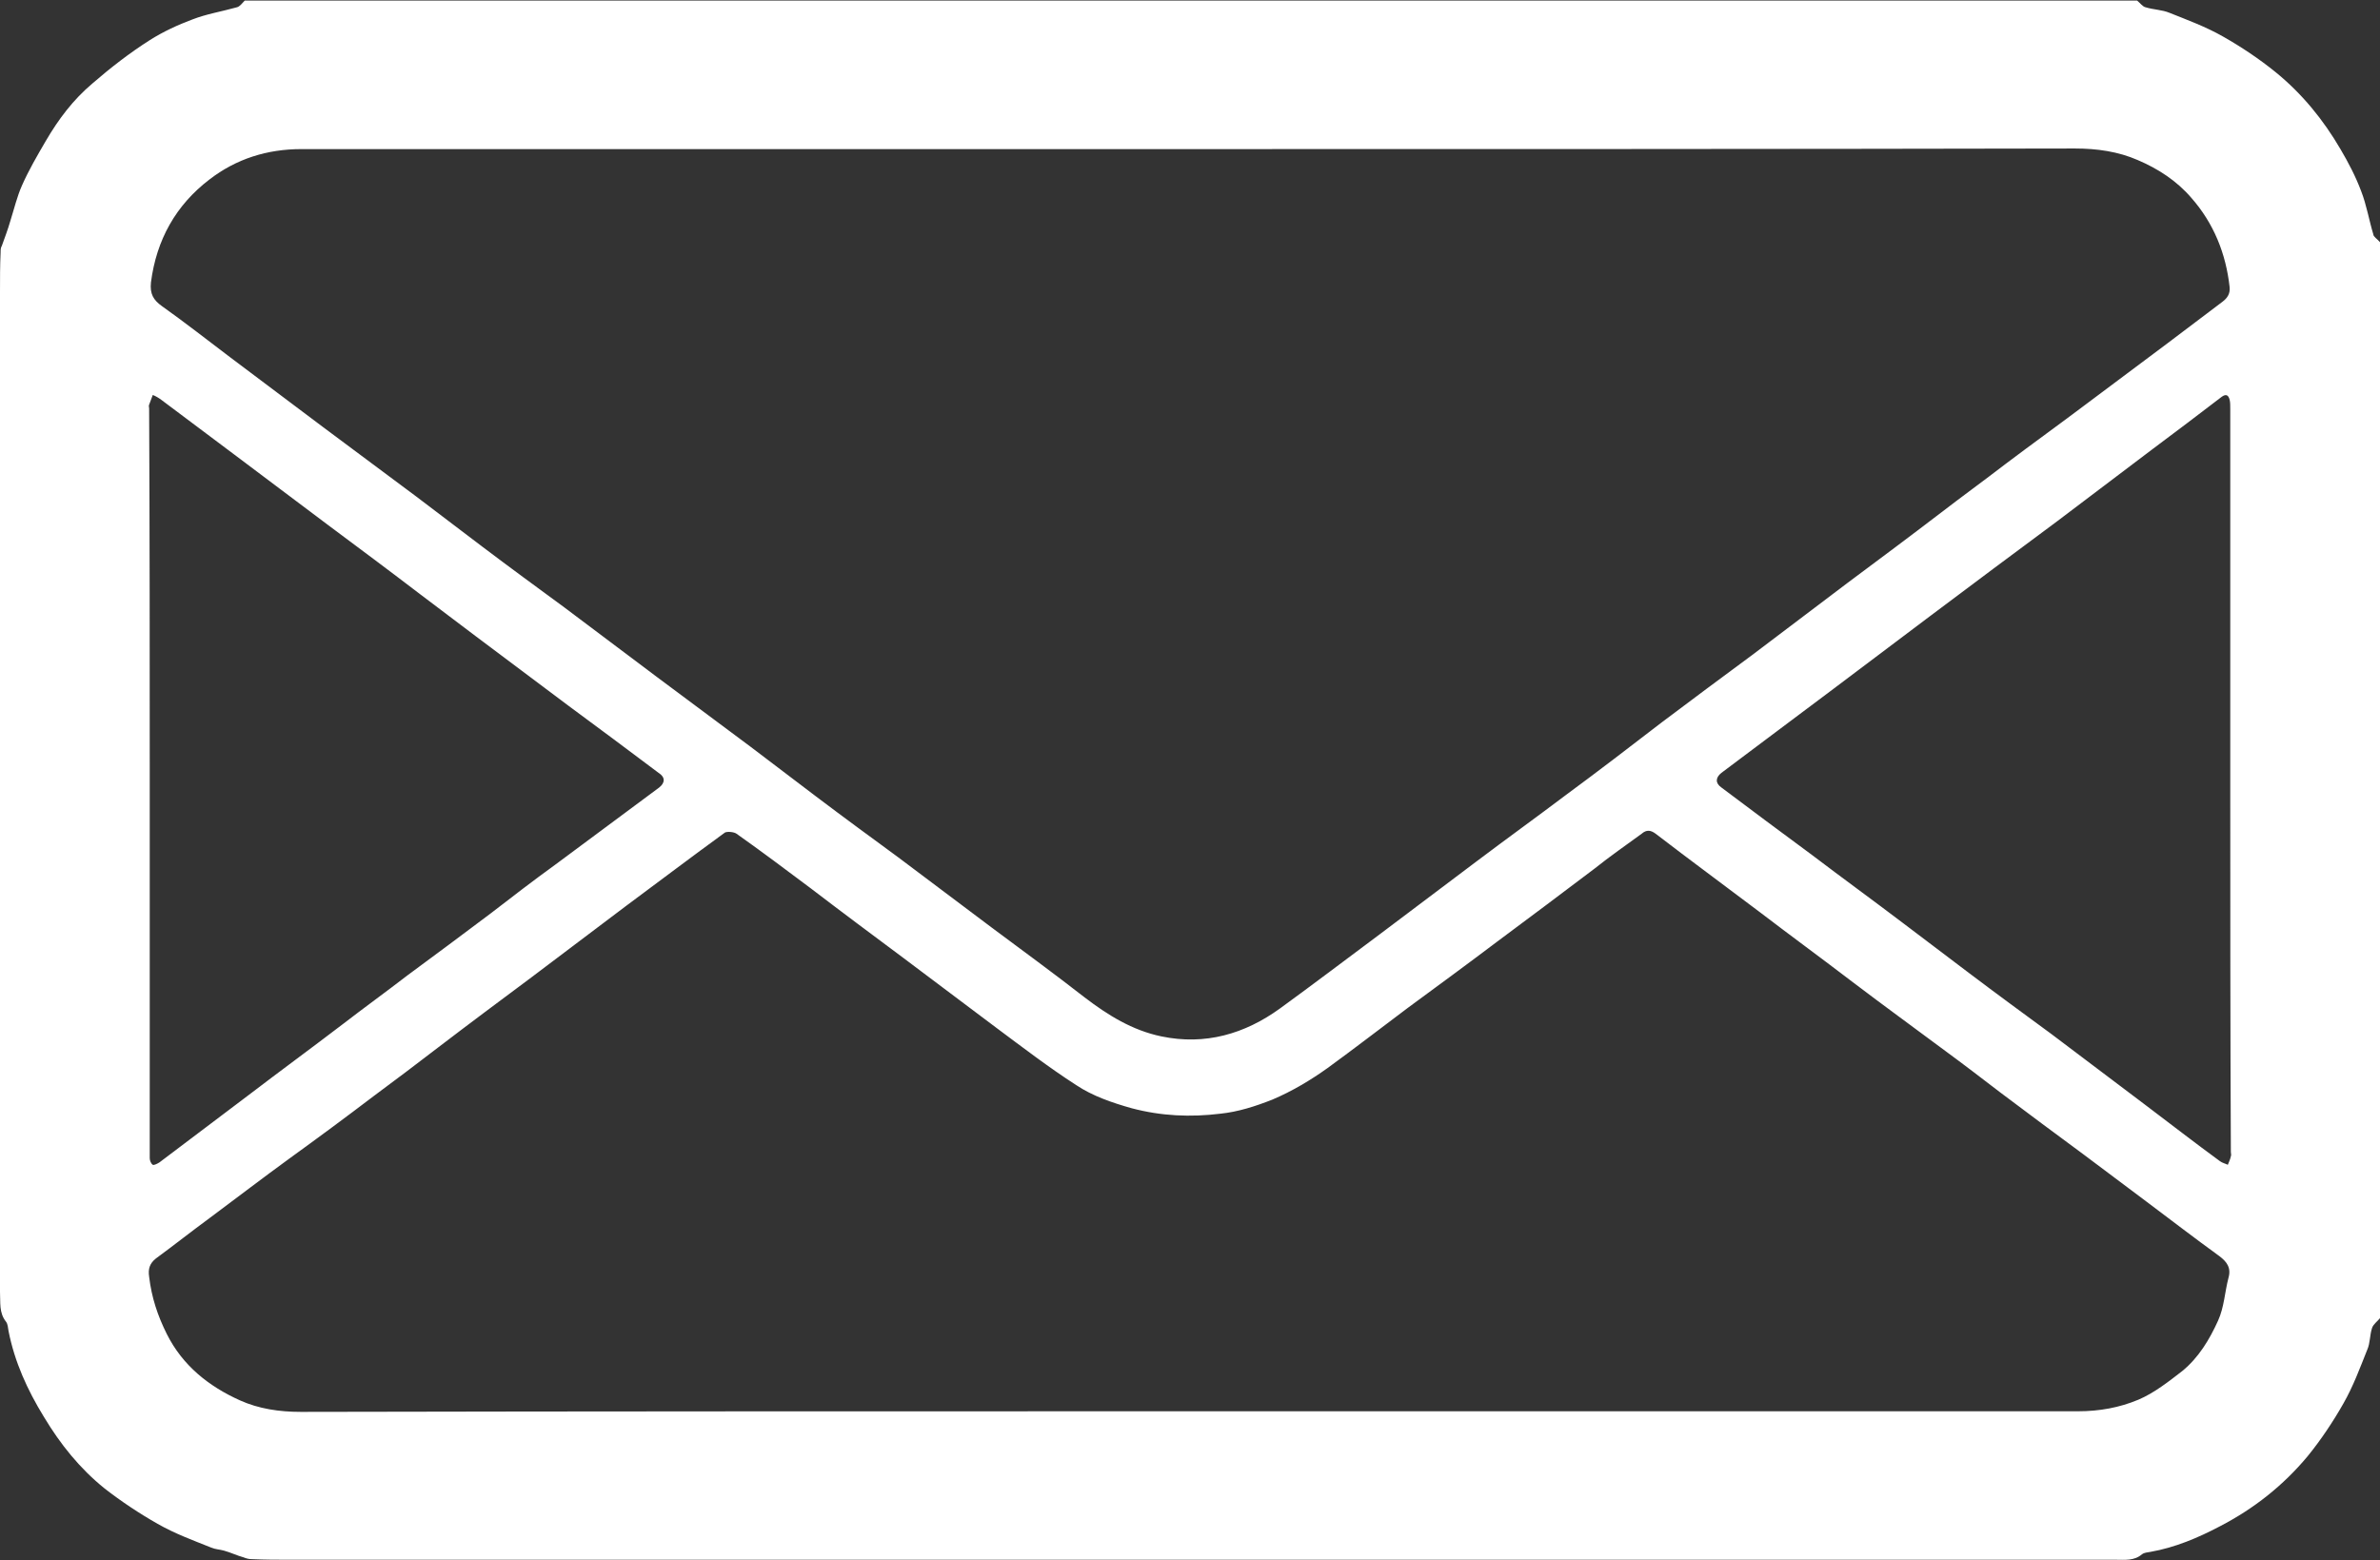 <?xml version="1.0" encoding="utf-8"?>
<!-- Generator: Adobe Illustrator 26.0.2, SVG Export Plug-In . SVG Version: 6.00 Build 0)  -->
<svg version="1.1" id="Camada_1" xmlns="http://www.w3.org/2000/svg" xmlns:xlink="http://www.w3.org/1999/xlink" x="0px" y="0px"
	 viewBox="0 0 391 256.4" style="enable-background:new 0 0 391 256.4;" xml:space="preserve">
<rect x="0" y="0" width="391" height="256.4" fill="#333333" stroke="none"/>
<style type="text/css">
	.st0{fill:#FFFFFF;}
</style>
<g>
	<path class="st0" d="M391,39.8c0,58.9,0,117.9,0,176.8c-0.4,0.5-1.1,1-1.3,1.6c-0.4,1.2-0.3,2.5-0.8,3.6c-1.2,3-2.3,6-3.9,8.8
		c-1.7,3-3.7,6-5.9,8.7c-4,4.8-8.8,8.6-14.4,11.5c-3.6,1.9-7.4,3.5-11.4,4.2c-0.5,0.1-1,0.1-1.4,0.4c-1.3,1.1-2.8,0.9-4.3,0.9
		c-1.5,0-3,0-4.4,0c-98.5,0-196.9,0-295.4,0c-2.1,0-4.3,0-6.4-0.1c-0.5,0-0.9-0.1-1.4-0.3c-1.1-0.3-2.1-0.8-3.2-1.1
		c-0.7-0.2-1.4-0.2-2.1-0.5c-3-1.2-6-2.3-8.8-3.9c-3-1.7-6-3.7-8.7-5.8c-4.1-3.3-7.3-7.3-10-11.8c-2.7-4.4-4.8-9-5.8-14.1
		c-0.1-0.5-0.1-1.1-0.4-1.5c-1.2-1.5-0.9-3.2-1-4.9c0-1.3,0-2.6,0-3.9C0,155,0,101.4,0,47.9c0-2.1,0-4.3,0.1-6.4
		c0-0.4,0-0.8,0.2-1.1c0.5-1.4,1-2.7,1.4-4.1c0.6-1.9,1.1-4,1.9-5.8c1.1-2.5,2.5-4.9,3.9-7.3c2.1-3.6,4.5-6.8,7.7-9.5
		c3-2.6,6.1-5,9.4-7.1c2.2-1.4,4.6-2.5,7-3.4c2.3-0.9,4.8-1.3,7.3-2c0.5-0.1,0.9-0.7,1.3-1.1c103.6,0,207.2,0,310.9,0
		c0.5,0.4,0.9,1,1.4,1.1c1.3,0.4,2.7,0.4,3.9,0.9c3,1.2,6,2.3,8.8,3.9c3,1.7,6,3.7,8.7,5.9c4.3,3.5,7.8,7.8,10.6,12.6
		c1.3,2.2,2.5,4.5,3.4,6.9c0.9,2.3,1.3,4.8,2,7.1C389.9,38.9,390.6,39.3,391,39.8L391,39.8z M195.6,24.5c-11.5,0-23.1,0-34.6,0
		c-37.2,0-74.3,0-111.5,0c-5.6,0-10.7,1.6-15.1,5c-5.5,4.2-8.7,9.9-9.6,16.9c-0.2,1.9,0.4,2.9,1.8,3.9c3.8,2.7,7.5,5.6,11.2,8.4
		c5.1,3.8,10.2,7.7,15.3,11.5c5.1,3.8,10.2,7.6,15.3,11.4c3.6,2.7,7.2,5.5,10.8,8.2c4.5,3.4,9,6.7,13.5,10
		c5.1,3.8,10.2,7.7,15.3,11.5c5.1,3.8,10.2,7.6,15.3,11.4c3.6,2.7,7.2,5.5,10.8,8.2c4.5,3.4,9,6.7,13.5,10
		c5.1,3.8,10.2,7.7,15.3,11.5c5.1,3.8,10.3,7.6,15.3,11.5c3.8,2.9,7.8,5.4,12.6,6.4c7.2,1.5,13.7-0.4,19.5-4.6
		c5.5-4,10.9-8.1,16.4-12.2c5.3-4,10.6-8,15.8-11.9c4.9-3.7,9.9-7.3,14.8-11c5.3-3.9,10.5-7.9,15.7-11.9c4.9-3.7,9.9-7.4,14.9-11.1
		c5.2-3.9,10.4-7.9,15.6-11.8c5.1-3.8,10.2-7.6,15.3-11.5c3.5-2.7,7.1-5.3,10.6-8c4.5-3.4,9.1-6.7,13.6-10.1
		c4.4-3.3,8.8-6.6,13.1-9.8c3-2.3,6-4.5,9-6.8c0.8-0.6,1.3-1.3,1.2-2.4c-0.6-5.5-2.6-10.5-6.3-14.7c-2.4-2.8-5.5-4.8-8.8-6.2
		c-3.2-1.4-6.7-1.9-10.3-1.9C292.5,24.5,244,24.5,195.6,24.5L195.6,24.5z M195.3,231.9c48.7,0,97.4,0,146.1,0c3.5,0,6.8-0.6,9.9-1.9
		c2.6-1.1,5-3,7.2-4.7c2.7-2.2,4.5-5.2,5.9-8.3c1-2.2,1.1-4.7,1.7-7c0.5-1.7-0.3-2.7-1.5-3.6c-4-2.9-7.9-5.9-11.9-8.9
		c-3.5-2.6-6.9-5.2-10.4-7.8c-4.6-3.4-9.2-6.8-13.7-10.2c-3-2.3-6-4.6-9-6.8c-5.1-3.8-10.2-7.5-15.2-11.3
		c-5.1-3.9-10.3-7.7-15.4-11.6c-5.7-4.3-11.4-8.5-17-12.8c-0.8-0.6-1.5-0.7-2.3,0c-2.6,1.9-5.2,3.7-7.7,5.7c-5.3,4-10.6,8-16,12
		c-4.9,3.7-9.8,7.3-14.7,10.9c-4.4,3.3-8.8,6.7-13.2,9.9c-2.8,2-5.8,3.8-9.1,5.2c-2.8,1.1-5.6,2-8.5,2.3c-4.9,0.6-9.7,0.4-14.6-0.9
		c-3.2-0.9-6.4-2-9.1-3.8c-4.5-2.9-8.8-6.2-13.1-9.4c-5.1-3.8-10.2-7.7-15.3-11.5c-5.1-3.8-10.2-7.6-15.3-11.5c-4-3-8-6-12.1-8.9
		c-0.4-0.3-1.5-0.4-1.9-0.2c-5.5,4-10.9,8.1-16.3,12.1c-5.2,3.9-10.3,7.8-15.5,11.7c-5.1,3.8-10.2,7.6-15.3,11.5
		c-3.5,2.7-7.1,5.4-10.6,8c-4.6,3.5-9.2,6.9-13.9,10.3c-4.4,3.2-8.7,6.5-13,9.7c-3,2.2-5.9,4.5-8.9,6.7c-1,0.8-1.3,1.7-1.1,3
		c0.4,3.4,1.4,6.4,2.9,9.4c2.6,5.2,6.9,8.6,12,10.9c3.1,1.4,6.5,1.9,10,1.9C98.2,231.9,146.8,231.9,195.3,231.9L195.3,231.9z
		 M24.6,128.1C24.6,128.1,24.6,128.1,24.6,128.1c0,19.7,0,39.4,0,59.1c0,1,0,2.1,0,3.1c0,0.4,0.2,0.9,0.5,1.1
		c0.2,0.1,0.8-0.2,1.1-0.4c4.9-3.7,9.8-7.4,14.7-11.1c5.1-3.9,10.3-7.7,15.4-11.6c3.5-2.7,7.1-5.3,10.6-8c4.6-3.4,9.2-6.8,13.7-10.2
		c3.5-2.7,7-5.4,10.6-8c5.7-4.2,11.4-8.5,17.1-12.7c1-0.8,1-1.7-0.1-2.4c-4.9-3.7-9.9-7.4-14.9-11.1c-5.1-3.8-10.1-7.6-15.2-11.4
		c-3-2.3-6-4.5-9-6.8C64,93.8,58.9,90,53.8,86.2c-5.1-3.8-10.2-7.7-15.3-11.5c-4-3-8-6-12-9c-0.4-0.3-0.9-0.6-1.4-0.8
		c-0.2,0.5-0.4,1.1-0.6,1.6c-0.1,0.2,0,0.4,0,0.6C24.6,87.4,24.6,107.8,24.6,128.1L24.6,128.1z M366.4,128.3c0-20.4,0-40.8,0-61.2
		c0-0.5,0-1-0.1-1.4c-0.2-0.8-0.6-1-1.3-0.5c-3.8,2.9-7.6,5.8-11.5,8.7c-5.2,3.9-10.4,7.9-15.6,11.8c-7,5.2-14,10.4-20.9,15.6
		c-5.3,4-10.6,8-15.8,11.9c-6.1,4.6-12.3,9.2-18.4,13.8c-1,0.8-1,1.7,0,2.4c4.9,3.7,9.9,7.4,14.9,11.1c5,3.8,10.1,7.5,15.1,11.3
		c3.6,2.7,7.1,5.4,10.7,8.1c4.5,3.4,9,6.7,13.5,10c5.2,3.9,10.3,7.8,15.5,11.7c4.1,3.1,8.1,6.2,12.2,9.2c0.4,0.3,0.9,0.4,1.3,0.6
		c0.2-0.5,0.4-0.9,0.5-1.4c0.1-0.2,0-0.5,0-0.7C366.4,169,366.4,148.6,366.4,128.3L366.4,128.3z"/>
</g>
</svg>
